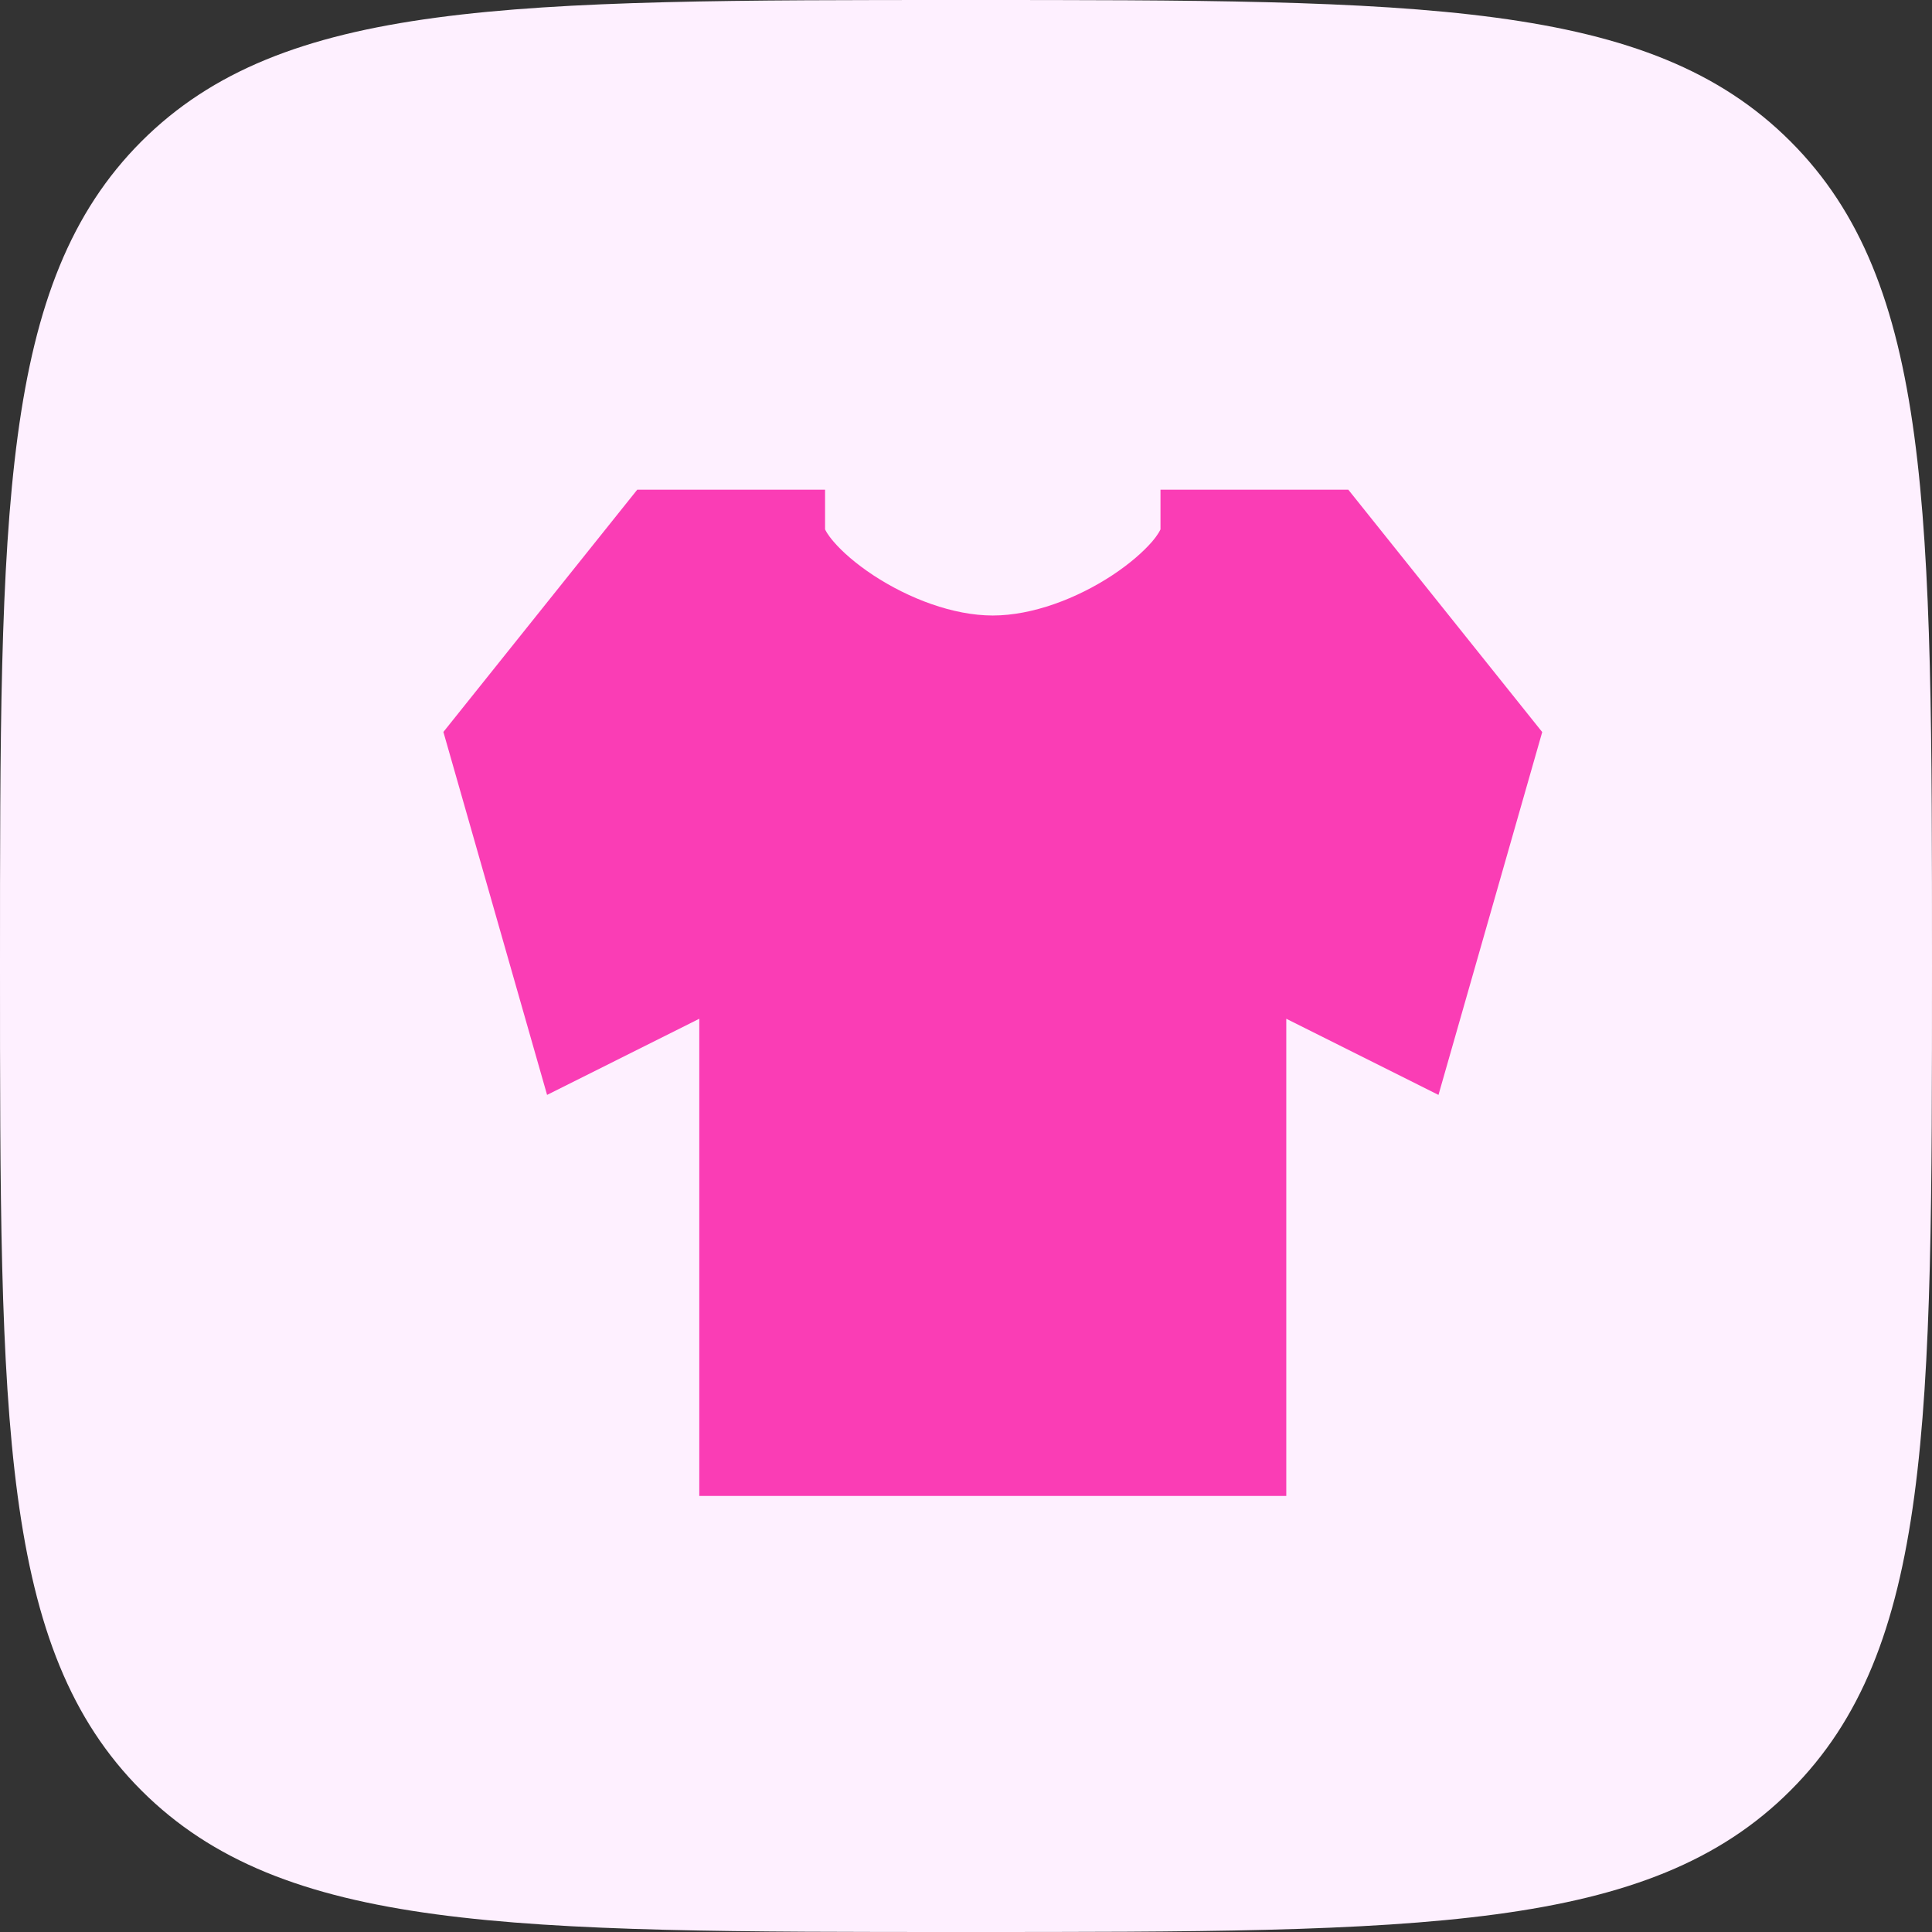 <svg width="36" height="36" viewBox="0 0 36 36" fill="none" xmlns="http://www.w3.org/2000/svg">
<rect x="0" y="0" width="36" height="36" fill="#333333" stroke="none"/>
<path d="M2.635 2.635C0 5.274 0 9.515 0 18C0 26.485 0 30.728 2.635 33.363C5.274 36 9.515 36 18 36C26.485 36 30.728 36 33.363 33.363C36 30.73 36 26.485 36 18C36 9.515 36 5.272 33.363 2.635C30.73 0 26.485 0 18 0C9.515 0 5.272 0 2.635 2.635Z" fill="#FEF0FF"/>
<path fill-rule="evenodd" clip-rule="evenodd" d="M11.874 9.125H15.374V9.864C15.382 9.88 15.415 9.956 15.534 10.094C15.694 10.281 15.948 10.505 16.273 10.719C16.932 11.152 17.76 11.469 18.499 11.469C19.238 11.469 20.068 11.152 20.726 10.719C21.051 10.505 21.304 10.281 21.466 10.094C21.584 9.956 21.616 9.88 21.624 9.864V9.125H25.124L28.737 13.641L26.804 20.402L23.968 18.983V27.875H13.03V18.983L10.194 20.402L8.262 13.639L11.874 9.125Z" fill="#FA3DB5"/>
</svg>
